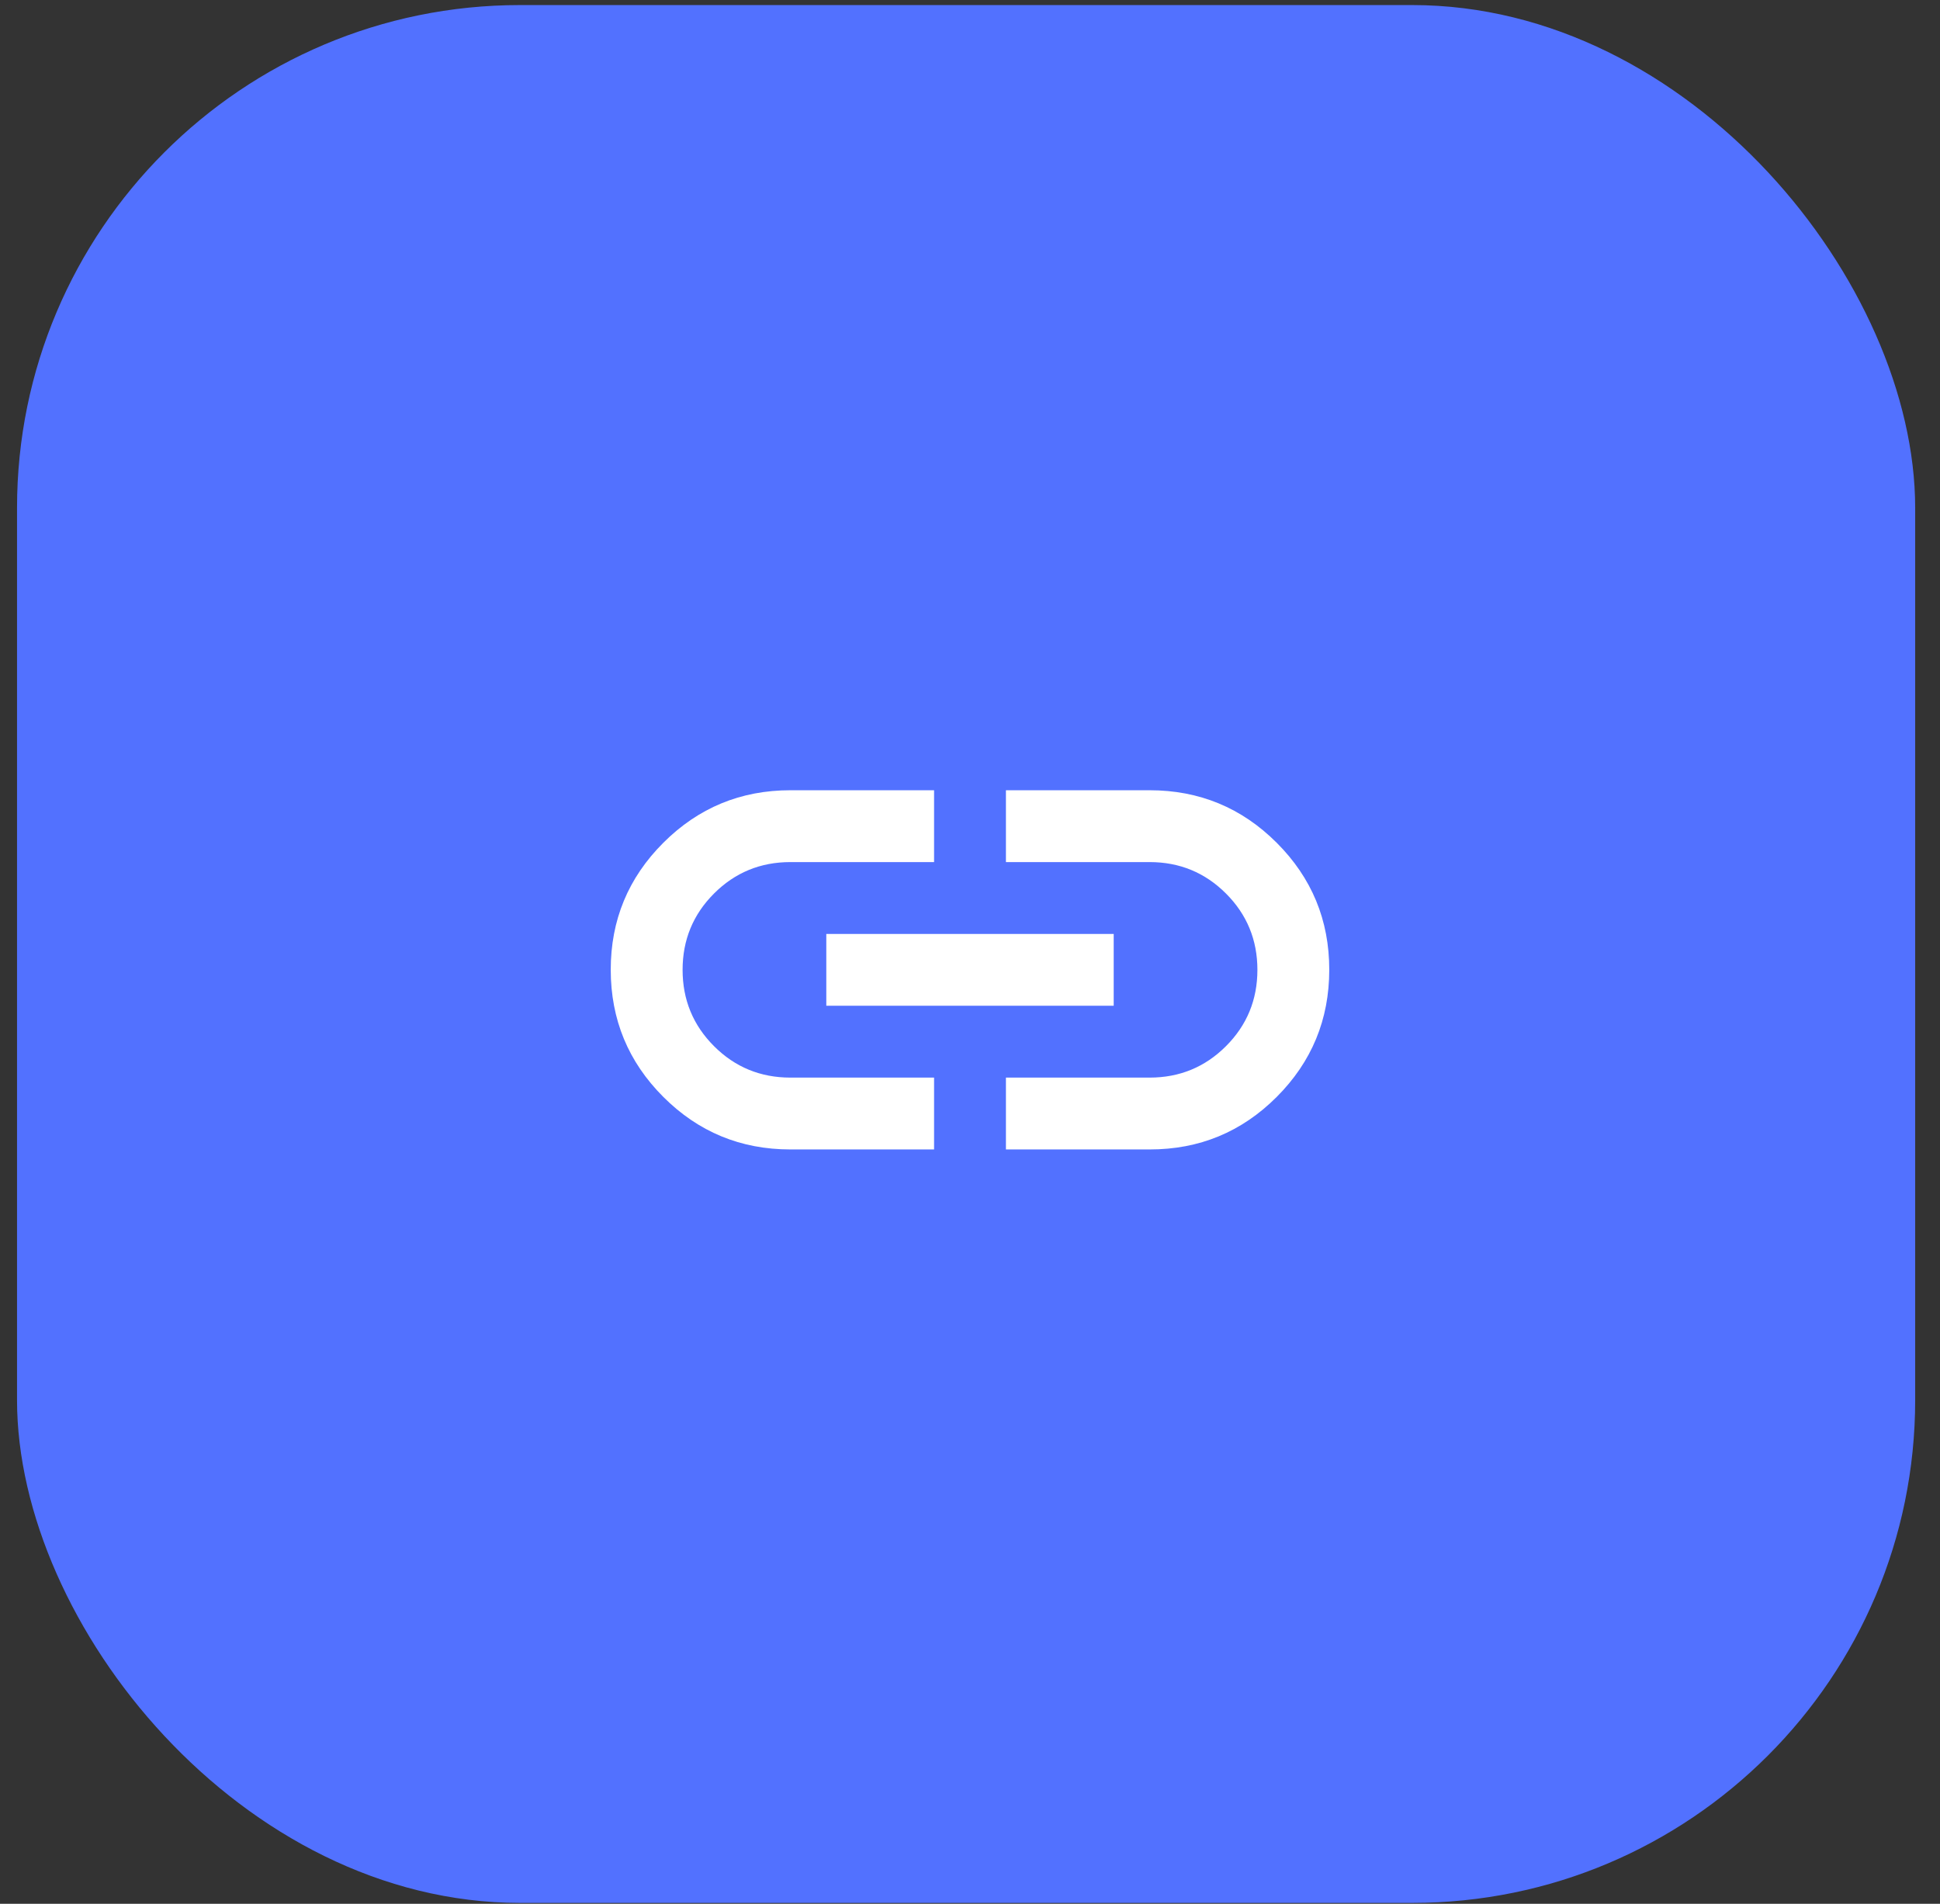 <svg width="54" height="53" viewBox="0 0 54 53" fill="none" xmlns="http://www.w3.org/2000/svg">
<rect x="0" y="0" width="54" height="53" fill="#333333" stroke="none"/>
<rect x="0.474" y="0.141" width="52.835" height="52.835" rx="14" fill="#5271FF"/>
<path d="M26 32H22C20.617 32 19.438 31.512 18.463 30.537C17.488 29.562 17.001 28.383 17 27C16.999 25.617 17.487 24.438 18.463 23.463C19.439 22.488 20.618 22 22 22H26V24H22C21.167 24 20.458 24.292 19.875 24.875C19.292 25.458 19 26.167 19 27C19 27.833 19.292 28.542 19.875 29.125C20.458 29.708 21.167 30 22 30H26V32ZM23 28V26H31V28H23ZM28 32V30H32C32.833 30 33.542 29.708 34.125 29.125C34.708 28.542 35 27.833 35 27C35 26.167 34.708 25.458 34.125 24.875C33.542 24.292 32.833 24 32 24H28V22H32C33.383 22 34.563 22.488 35.538 23.463C36.513 24.438 37.001 25.617 37 27C36.999 28.383 36.512 29.562 35.537 30.538C34.562 31.514 33.383 32.001 32 32H28Z" fill="white"/>
</svg>
